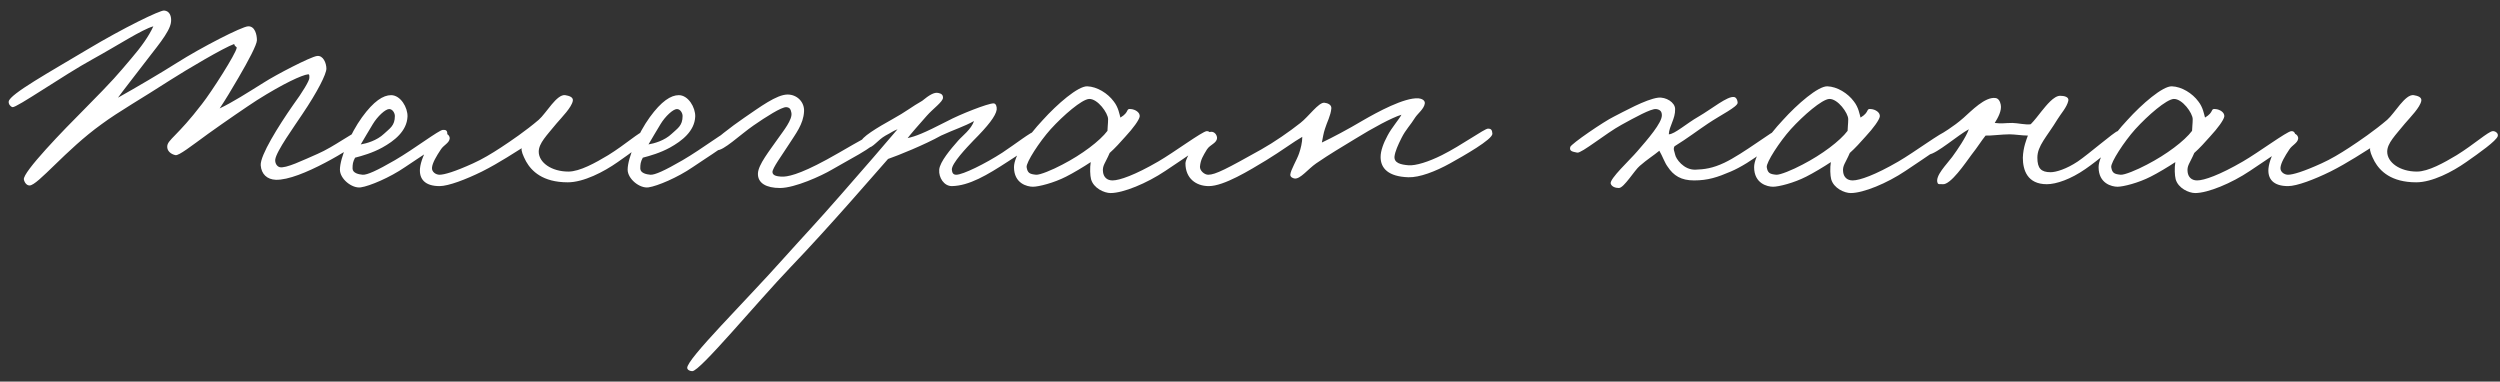 <?xml version="1.0" encoding="UTF-8"?> <svg xmlns="http://www.w3.org/2000/svg" width="190" height="29" viewBox="0 0 190 29" fill="none"><rect x="0" y="0" width="190" height="29" fill="#333333" stroke="none"/><path d="M27.59 10.304C27.638 10.688 25.91 11.744 24.71 12.368C23.342 13.088 21.902 13.688 20.966 13.664C20.294 13.64 19.862 13.232 19.814 12.56C19.766 11.816 21.158 9.584 22.262 8C23.006 6.992 23.51 6.128 23.51 5.936C23.51 5.816 23.534 5.624 23.414 5.648C22.958 5.696 21.542 6.344 19.526 7.616C18.782 8.096 17.102 9.248 15.83 10.16C14.51 11.12 13.598 11.84 13.334 11.792C12.998 11.72 12.686 11.48 12.71 11.12C12.734 10.616 13.478 10.352 15.35 7.904C16.07 6.992 17.942 4.064 17.99 3.632C17.99 3.536 17.846 3.56 17.798 3.344C17.03 3.608 14.15 5.312 12.95 6.08C10.838 7.448 9.014 8.48 7.718 9.44C5.006 11.384 2.87 14.096 2.246 14.096C2.03 14.096 1.862 13.88 1.814 13.64C1.718 13.088 4.814 9.896 6.47 8.24C8.678 6.008 8.894 5.72 9.974 4.448C10.718 3.584 11.318 2.744 11.654 2C10.79 2.24 8.966 3.44 7.046 4.496C4.814 5.72 1.238 8.216 0.95 8.144C0.782 8.096 0.638 7.904 0.662 7.712C0.734 7.16 3.806 5.456 6.614 3.776C9.422 2.096 12.158 0.776 12.47 0.8C12.902 0.824 13.046 1.256 12.998 1.664C12.926 2.456 11.75 3.752 10.838 4.976C10.238 5.768 9.326 6.92 8.966 7.424C10.382 6.632 12.254 5.528 13.43 4.784C15.326 3.584 18.374 2.024 18.854 2C19.382 1.976 19.526 2.648 19.526 3.056C19.526 3.392 18.878 4.616 18.134 5.888C17.63 6.752 17.102 7.64 16.694 8.24C17.702 7.76 18.782 7.064 20.054 6.272C20.99 5.672 23.582 4.328 24.086 4.256C24.566 4.184 24.806 4.808 24.806 5.216C24.806 5.624 24.134 6.968 22.982 8.672C22.382 9.584 20.99 11.504 20.918 12.128C20.894 12.368 21.014 12.632 21.254 12.704C21.71 12.824 23.03 12.176 24.134 11.696C25.406 11.144 26.822 10.04 27.254 9.968C27.518 9.92 27.542 10.016 27.59 10.304ZM33.994 10.208C33.97 10.712 31.882 11.936 30.778 12.704C29.626 13.496 28.09 14.144 27.418 14.24C26.746 14.336 25.834 13.592 25.834 12.896C25.834 12.008 26.626 10.136 27.514 8.912C28.402 7.688 29.122 7.232 29.722 7.232C30.442 7.232 30.994 8.168 30.97 8.864C30.922 9.968 29.962 10.712 29.05 11.216C28.306 11.624 27.538 11.84 26.986 11.984C26.818 12.296 26.794 12.488 26.794 12.8C26.794 13.16 27.274 13.256 27.562 13.28C27.898 13.304 28.642 12.968 30.01 12.176C31.498 11.312 33.37 9.872 33.658 9.872C33.802 9.872 34.018 9.848 33.994 10.208ZM30.01 8.816C30.01 8.6 29.842 8.288 29.578 8.288C29.29 8.288 28.69 8.84 28.33 9.44C28.09 9.824 27.562 10.736 27.418 10.976C27.85 10.904 28.642 10.688 29.194 10.16C29.626 9.752 30.01 9.56 30.01 8.816ZM49.343 10.352C49.224 10.712 47.975 11.6 46.944 12.32C45.888 13.064 44.352 13.856 43.151 13.856C41.231 13.856 40.392 12.992 39.983 12.272C39.743 11.816 39.599 11.456 39.648 11.264C39.359 11.432 37.968 12.368 36.623 13.04C35.4 13.64 34.08 14.144 33.407 14.144C32.279 14.144 31.848 13.592 31.919 12.8C32.016 11.792 33.023 10.016 33.888 10.16C34.056 10.184 34.2 10.376 34.175 10.544C34.127 10.88 33.719 11.024 33.504 11.36C33.167 11.864 32.855 12.392 32.831 12.752C32.807 13.064 33.12 13.28 33.407 13.28C33.767 13.28 34.584 13.04 35.952 12.416C36.648 12.104 37.367 11.672 38.063 11.216C38.831 10.712 39.959 9.944 40.944 9.104C41.52 8.6 42.312 7.136 42.959 7.232C43.248 7.28 43.584 7.376 43.535 7.664C43.44 8.168 42.719 8.888 42.288 9.392C41.568 10.28 40.944 10.88 40.944 11.528C40.944 12.344 41.904 13.04 43.2 13.04C44.063 13.04 45.264 12.368 46.224 11.792C47.544 10.976 48.623 9.992 48.959 9.968C49.127 9.944 49.416 10.112 49.343 10.352ZM55.861 10.208C55.837 10.712 53.749 11.936 52.645 12.704C51.493 13.496 49.957 14.144 49.285 14.24C48.613 14.336 47.701 13.592 47.701 12.896C47.701 12.008 48.493 10.136 49.381 8.912C50.269 7.688 50.989 7.232 51.589 7.232C52.309 7.232 52.861 8.168 52.837 8.864C52.789 9.968 51.829 10.712 50.917 11.216C50.173 11.624 49.405 11.84 48.853 11.984C48.685 12.296 48.661 12.488 48.661 12.8C48.661 13.16 49.141 13.256 49.429 13.28C49.765 13.304 50.509 12.968 51.877 12.176C53.365 11.312 55.237 9.872 55.525 9.872C55.669 9.872 55.885 9.848 55.861 10.208ZM51.877 8.816C51.877 8.6 51.709 8.288 51.445 8.288C51.157 8.288 50.557 8.84 50.197 9.44C49.957 9.824 49.429 10.736 49.285 10.976C49.717 10.904 50.509 10.688 51.061 10.16C51.493 9.752 51.877 9.56 51.877 8.816ZM66.675 10.64C66.675 11.072 64.131 12.344 63.219 12.896C62.451 13.352 60.411 14.288 59.283 14.288C58.251 14.288 57.579 13.928 57.603 13.184C57.627 12.512 58.467 11.48 59.187 10.448C59.523 9.968 60.243 9.08 60.147 8.576C60.099 8.312 60.027 8.168 59.763 8.144C59.403 8.12 58.203 8.888 57.267 9.536C56.259 10.232 54.939 11.504 54.483 11.408C54.267 11.36 54.171 11.096 54.171 10.88C54.171 10.712 55.563 9.632 56.547 8.96C57.747 8.144 59.019 7.184 59.859 7.184C60.579 7.184 61.155 7.76 61.107 8.48C61.059 9.44 60.459 10.184 59.955 10.976C59.451 11.768 58.683 12.8 58.707 13.088C58.731 13.376 59.115 13.4 59.379 13.424C59.811 13.448 60.675 13.304 62.835 12.128C63.867 11.576 65.979 10.28 66.243 10.256C66.531 10.232 66.675 10.352 66.675 10.64ZM79.06 10.16C79.036 10.784 77.74 11.528 76.612 12.272C75.028 13.304 73.66 14.12 72.34 14.144C71.74 14.144 71.332 13.496 71.38 12.896C71.428 12.296 72.268 11.312 72.82 10.688C73.108 10.352 73.828 9.824 74.02 9.2C73.3 9.608 72.508 9.848 71.524 10.304C70.276 11 68.26 11.816 67.492 12.08C66.7 12.968 63.076 17.192 60.1 20.288C57.46 23.048 53.188 28.232 52.612 28.208C52.468 28.208 52.252 28.136 52.228 27.968C52.18 27.296 56.692 22.856 59.572 19.616C61.252 17.744 61.876 17.12 63.892 14.816C65.308 13.208 67.612 10.544 68.212 9.824C67.756 10.016 67.852 10.016 67.3 10.304C66.7 10.64 66.316 11.264 65.956 11.216C65.74 11.192 65.596 11 65.476 10.784C65.332 10.496 66.748 9.656 67.828 9.056C68.836 8.504 69.316 8.096 70.084 7.664C70.612 7.232 70.996 6.992 71.308 7.064C71.548 7.112 71.668 7.208 71.668 7.424C71.668 7.736 70.9 8.264 70.42 8.816C69.844 9.464 69.196 10.208 68.98 10.496C69.604 10.352 70.132 10.16 72.004 9.2C72.94 8.696 75.076 7.856 75.508 7.856C75.7 7.856 75.772 8.12 75.748 8.336C75.676 8.816 75.1 9.56 73.972 10.688C73.492 11.192 72.316 12.416 72.34 12.896C72.364 13.136 72.436 13.28 72.676 13.28C73.18 13.28 74.884 12.44 76.18 11.6C77.164 10.952 78.388 9.992 78.676 9.968C78.844 9.944 79.06 9.992 79.06 10.16ZM92.039 10.496C92.039 10.688 90.095 11.96 88.559 12.992C87.167 13.928 85.367 14.672 84.407 14.672C83.927 14.672 83.111 14.312 82.919 13.616C82.847 13.352 82.823 12.752 82.895 12.32C82.391 12.656 81.551 13.16 81.023 13.424C80.087 13.904 78.935 14.192 78.503 14.192C78.071 14.192 77.063 13.952 77.063 12.704C77.063 11.84 78.095 10.352 79.247 9.128C80.351 7.904 81.935 6.536 82.631 6.56C83.375 6.584 84.191 7.088 84.647 7.712C85.007 8.168 85.079 8.696 85.151 8.936C85.871 8.504 85.535 8.24 85.943 8.288C86.279 8.312 86.663 8.552 86.615 8.864C86.567 9.128 86.135 9.728 85.535 10.376C85.151 10.808 84.743 11.264 84.335 11.624C83.999 12.416 83.759 12.584 83.831 13.088C83.879 13.448 84.119 13.712 84.551 13.712C85.079 13.712 86.255 13.304 88.031 12.272C89.231 11.576 91.367 9.992 91.703 9.968C91.991 9.944 92.039 10.232 92.039 10.496ZM84.215 9.056C84.215 8.6 83.423 7.496 82.775 7.52C82.223 7.544 80.807 8.768 79.847 9.824C79.007 10.76 77.975 12.344 78.023 12.704C78.095 13.16 78.263 13.232 78.743 13.28C79.031 13.304 79.967 12.92 80.735 12.512C82.223 11.744 83.591 10.712 84.167 9.944C84.167 9.704 84.215 9.416 84.215 9.056ZM113.422 10.16C113.446 10.592 111.238 11.84 110.206 12.416C109.078 13.04 107.878 13.496 107.038 13.472C105.526 13.424 104.926 12.8 104.926 11.936C104.926 11.456 105.142 10.88 105.454 10.304C105.766 9.704 106.342 9.056 106.51 8.72C105.79 8.936 104.326 9.728 103.006 10.544C101.83 11.264 101.158 11.648 100.03 12.416C99.406 12.848 98.83 13.616 98.398 13.568C98.23 13.544 98.062 13.448 98.062 13.28C98.086 12.92 98.566 12.152 98.734 11.648C98.854 11.288 98.974 10.832 98.974 10.4C98.374 10.736 97.342 11.504 96.238 12.176C94.966 12.944 93.022 14.144 91.87 14.144C90.886 14.144 90.094 13.544 90.094 12.416C90.094 11.912 91.366 9.992 92.062 10.016C92.302 10.016 92.47 10.232 92.494 10.448C92.518 10.88 91.966 10.976 91.726 11.36C91.438 11.84 91.246 12.128 91.198 12.656C91.174 12.968 91.534 13.28 91.822 13.28C92.374 13.28 93.238 12.824 95.854 11.36C96.838 10.808 98.014 9.992 98.83 9.344C99.454 8.864 100.222 7.76 100.654 7.808C100.894 7.832 101.206 7.952 101.182 8.24C101.134 8.792 100.846 9.296 100.702 9.776C100.582 10.112 100.534 10.496 100.462 10.832C101.23 10.472 102.454 9.824 103.582 9.152C104.662 8.528 106.726 7.4 107.806 7.472C108.046 7.496 108.31 7.616 108.286 7.856C108.238 8.264 107.758 8.624 107.566 8.912C107.182 9.536 106.846 9.824 106.51 10.496C106.246 11.024 106.03 11.504 105.982 11.888C105.934 12.392 106.462 12.512 107.038 12.56C107.59 12.608 108.574 12.296 109.582 11.792C111.07 11.048 112.822 9.776 113.086 9.776C113.35 9.776 113.398 9.896 113.422 10.16ZM135.325 10.112C135.373 10.616 133.021 12.416 131.533 13.04C130.525 13.472 129.805 13.712 128.749 13.712C127.765 13.712 127.189 13.352 126.733 12.656C126.517 12.368 126.349 11.864 126.109 11.456C125.677 11.816 125.197 12.104 124.621 12.608C124.237 12.92 123.421 14.288 123.037 14.288C122.773 14.288 122.485 14.192 122.413 13.952C122.317 13.592 123.877 12.152 124.429 11.504C125.245 10.568 126.301 9.344 126.301 8.768C126.301 8.504 126.205 8.336 125.869 8.288C125.485 8.24 124.237 8.936 123.229 9.488C122.077 10.112 120.181 11.672 119.869 11.6C119.533 11.528 119.245 11.504 119.341 11.168C119.413 10.928 121.909 9.224 122.653 8.864C123.373 8.504 125.077 7.544 126.013 7.424C126.613 7.352 127.309 7.784 127.309 8.288C127.333 9.032 126.853 9.584 126.829 10.208C127.261 10.208 128.197 9.368 129.085 8.864C130.117 8.264 131.293 7.28 131.797 7.376C131.965 7.4 132.061 7.64 132.061 7.808C132.061 8.12 130.765 8.744 129.805 9.392C129.013 9.92 128.269 10.496 127.261 11.12C127.141 11.336 127.261 11.504 127.309 11.744C127.357 12.056 127.957 12.92 128.845 12.896C129.517 12.872 130.141 12.8 131.053 12.368C132.517 11.672 134.797 9.872 135.085 9.872C135.373 9.872 135.301 9.92 135.325 10.112ZM148.289 10.496C148.289 10.688 146.345 11.96 144.809 12.992C143.417 13.928 141.617 14.672 140.657 14.672C140.177 14.672 139.361 14.312 139.169 13.616C139.097 13.352 139.073 12.752 139.145 12.32C138.641 12.656 137.801 13.16 137.273 13.424C136.337 13.904 135.185 14.192 134.753 14.192C134.321 14.192 133.313 13.952 133.313 12.704C133.313 11.84 134.345 10.352 135.497 9.128C136.601 7.904 138.185 6.536 138.881 6.56C139.625 6.584 140.441 7.088 140.897 7.712C141.257 8.168 141.329 8.696 141.401 8.936C142.121 8.504 141.785 8.24 142.193 8.288C142.529 8.312 142.913 8.552 142.865 8.864C142.817 9.128 142.385 9.728 141.785 10.376C141.401 10.808 140.993 11.264 140.585 11.624C140.249 12.416 140.009 12.584 140.081 13.088C140.129 13.448 140.369 13.712 140.801 13.712C141.329 13.712 142.505 13.304 144.281 12.272C145.481 11.576 147.617 9.992 147.953 9.968C148.241 9.944 148.289 10.232 148.289 10.496ZM140.465 9.056C140.465 8.6 139.673 7.496 139.025 7.52C138.473 7.544 137.057 8.768 136.097 9.824C135.257 10.76 134.225 12.344 134.273 12.704C134.345 13.16 134.513 13.232 134.993 13.28C135.281 13.304 136.217 12.92 136.985 12.512C138.473 11.744 139.841 10.712 140.417 9.944C140.417 9.704 140.465 9.416 140.465 9.056ZM161.32 10.304C161.368 10.64 159.4 12.224 158.488 12.848C157.384 13.616 156.28 14 155.56 14C154.072 14 153.736 12.92 153.736 11.984C153.76 11.192 154.024 10.568 154.12 10.304C153.688 10.304 153.112 10.208 152.728 10.208C152.152 10.208 151.264 10.328 150.904 10.304C150.592 10.688 150.304 11.168 149.848 11.744C149.368 12.392 148.24 14.072 147.64 14C147.496 13.976 147.304 14.048 147.256 13.904C147.04 13.376 147.952 12.488 148.36 11.936C148.768 11.384 149.416 10.424 149.632 9.824C148.816 10.256 147.184 11.696 146.584 11.744C146.44 11.744 146.32 11.552 146.296 11.408C146.176 10.688 147.64 10.352 149.224 8.96C149.848 8.408 150.856 7.352 151.648 7.448C151.888 7.472 152.008 7.712 152.056 7.952C152.152 8.408 151.84 8.96 151.6 9.344C152.152 9.416 152.344 9.344 152.944 9.344C153.304 9.344 154.024 9.512 154.336 9.44C154.6 9.176 154.912 8.768 155.176 8.432C155.512 8.024 156.088 7.28 156.568 7.28C156.856 7.28 157.264 7.352 157.192 7.664C157.072 8.168 156.64 8.624 156.376 9.056C155.56 10.4 154.84 11.072 154.84 11.984C154.84 12.8 155.128 13.088 155.848 13.088C156.256 13.088 157.048 12.848 157.912 12.272C158.728 11.72 160.696 10.016 160.936 9.968C161.176 9.92 161.296 10.064 161.32 10.304ZM174.469 10.496C174.469 10.688 172.525 11.96 170.989 12.992C169.597 13.928 167.797 14.672 166.837 14.672C166.357 14.672 165.541 14.312 165.349 13.616C165.277 13.352 165.253 12.752 165.325 12.32C164.821 12.656 163.981 13.16 163.453 13.424C162.517 13.904 161.365 14.192 160.933 14.192C160.501 14.192 159.493 13.952 159.493 12.704C159.493 11.84 160.525 10.352 161.677 9.128C162.781 7.904 164.365 6.536 165.061 6.56C165.805 6.584 166.621 7.088 167.077 7.712C167.437 8.168 167.509 8.696 167.581 8.936C168.301 8.504 167.965 8.24 168.373 8.288C168.709 8.312 169.093 8.552 169.045 8.864C168.997 9.128 168.565 9.728 167.965 10.376C167.581 10.808 167.173 11.264 166.765 11.624C166.429 12.416 166.189 12.584 166.261 13.088C166.309 13.448 166.549 13.712 166.981 13.712C167.509 13.712 168.685 13.304 170.461 12.272C171.661 11.576 173.797 9.992 174.133 9.968C174.421 9.944 174.469 10.232 174.469 10.496ZM166.645 9.056C166.645 8.6 165.853 7.496 165.205 7.52C164.653 7.544 163.237 8.768 162.277 9.824C161.437 10.76 160.405 12.344 160.453 12.704C160.525 13.16 160.693 13.232 161.173 13.28C161.461 13.304 162.397 12.92 163.165 12.512C164.653 11.744 166.021 10.712 166.597 9.944C166.597 9.704 166.645 9.416 166.645 9.056ZM189.828 10.352C189.708 10.712 188.46 11.6 187.428 12.32C186.372 13.064 184.836 13.856 183.636 13.856C181.716 13.856 180.876 12.992 180.468 12.272C180.228 11.816 180.084 11.456 180.132 11.264C179.844 11.432 178.452 12.368 177.108 13.04C175.884 13.64 174.564 14.144 173.892 14.144C172.764 14.144 172.332 13.592 172.404 12.8C172.5 11.792 173.508 10.016 174.372 10.16C174.54 10.184 174.684 10.376 174.66 10.544C174.612 10.88 174.204 11.024 173.988 11.36C173.652 11.864 173.34 12.392 173.316 12.752C173.292 13.064 173.604 13.28 173.892 13.28C174.252 13.28 175.068 13.04 176.436 12.416C177.132 12.104 177.852 11.672 178.548 11.216C179.316 10.712 180.444 9.944 181.428 9.104C182.004 8.6 182.796 7.136 183.444 7.232C183.732 7.28 184.068 7.376 184.02 7.664C183.924 8.168 183.204 8.888 182.772 9.392C182.052 10.28 181.428 10.88 181.428 11.528C181.428 12.344 182.388 13.04 183.684 13.04C184.548 13.04 185.748 12.368 186.708 11.792C188.028 10.976 189.108 9.992 189.444 9.968C189.612 9.944 189.9 10.112 189.828 10.352Z" fill="white"></path></svg> 